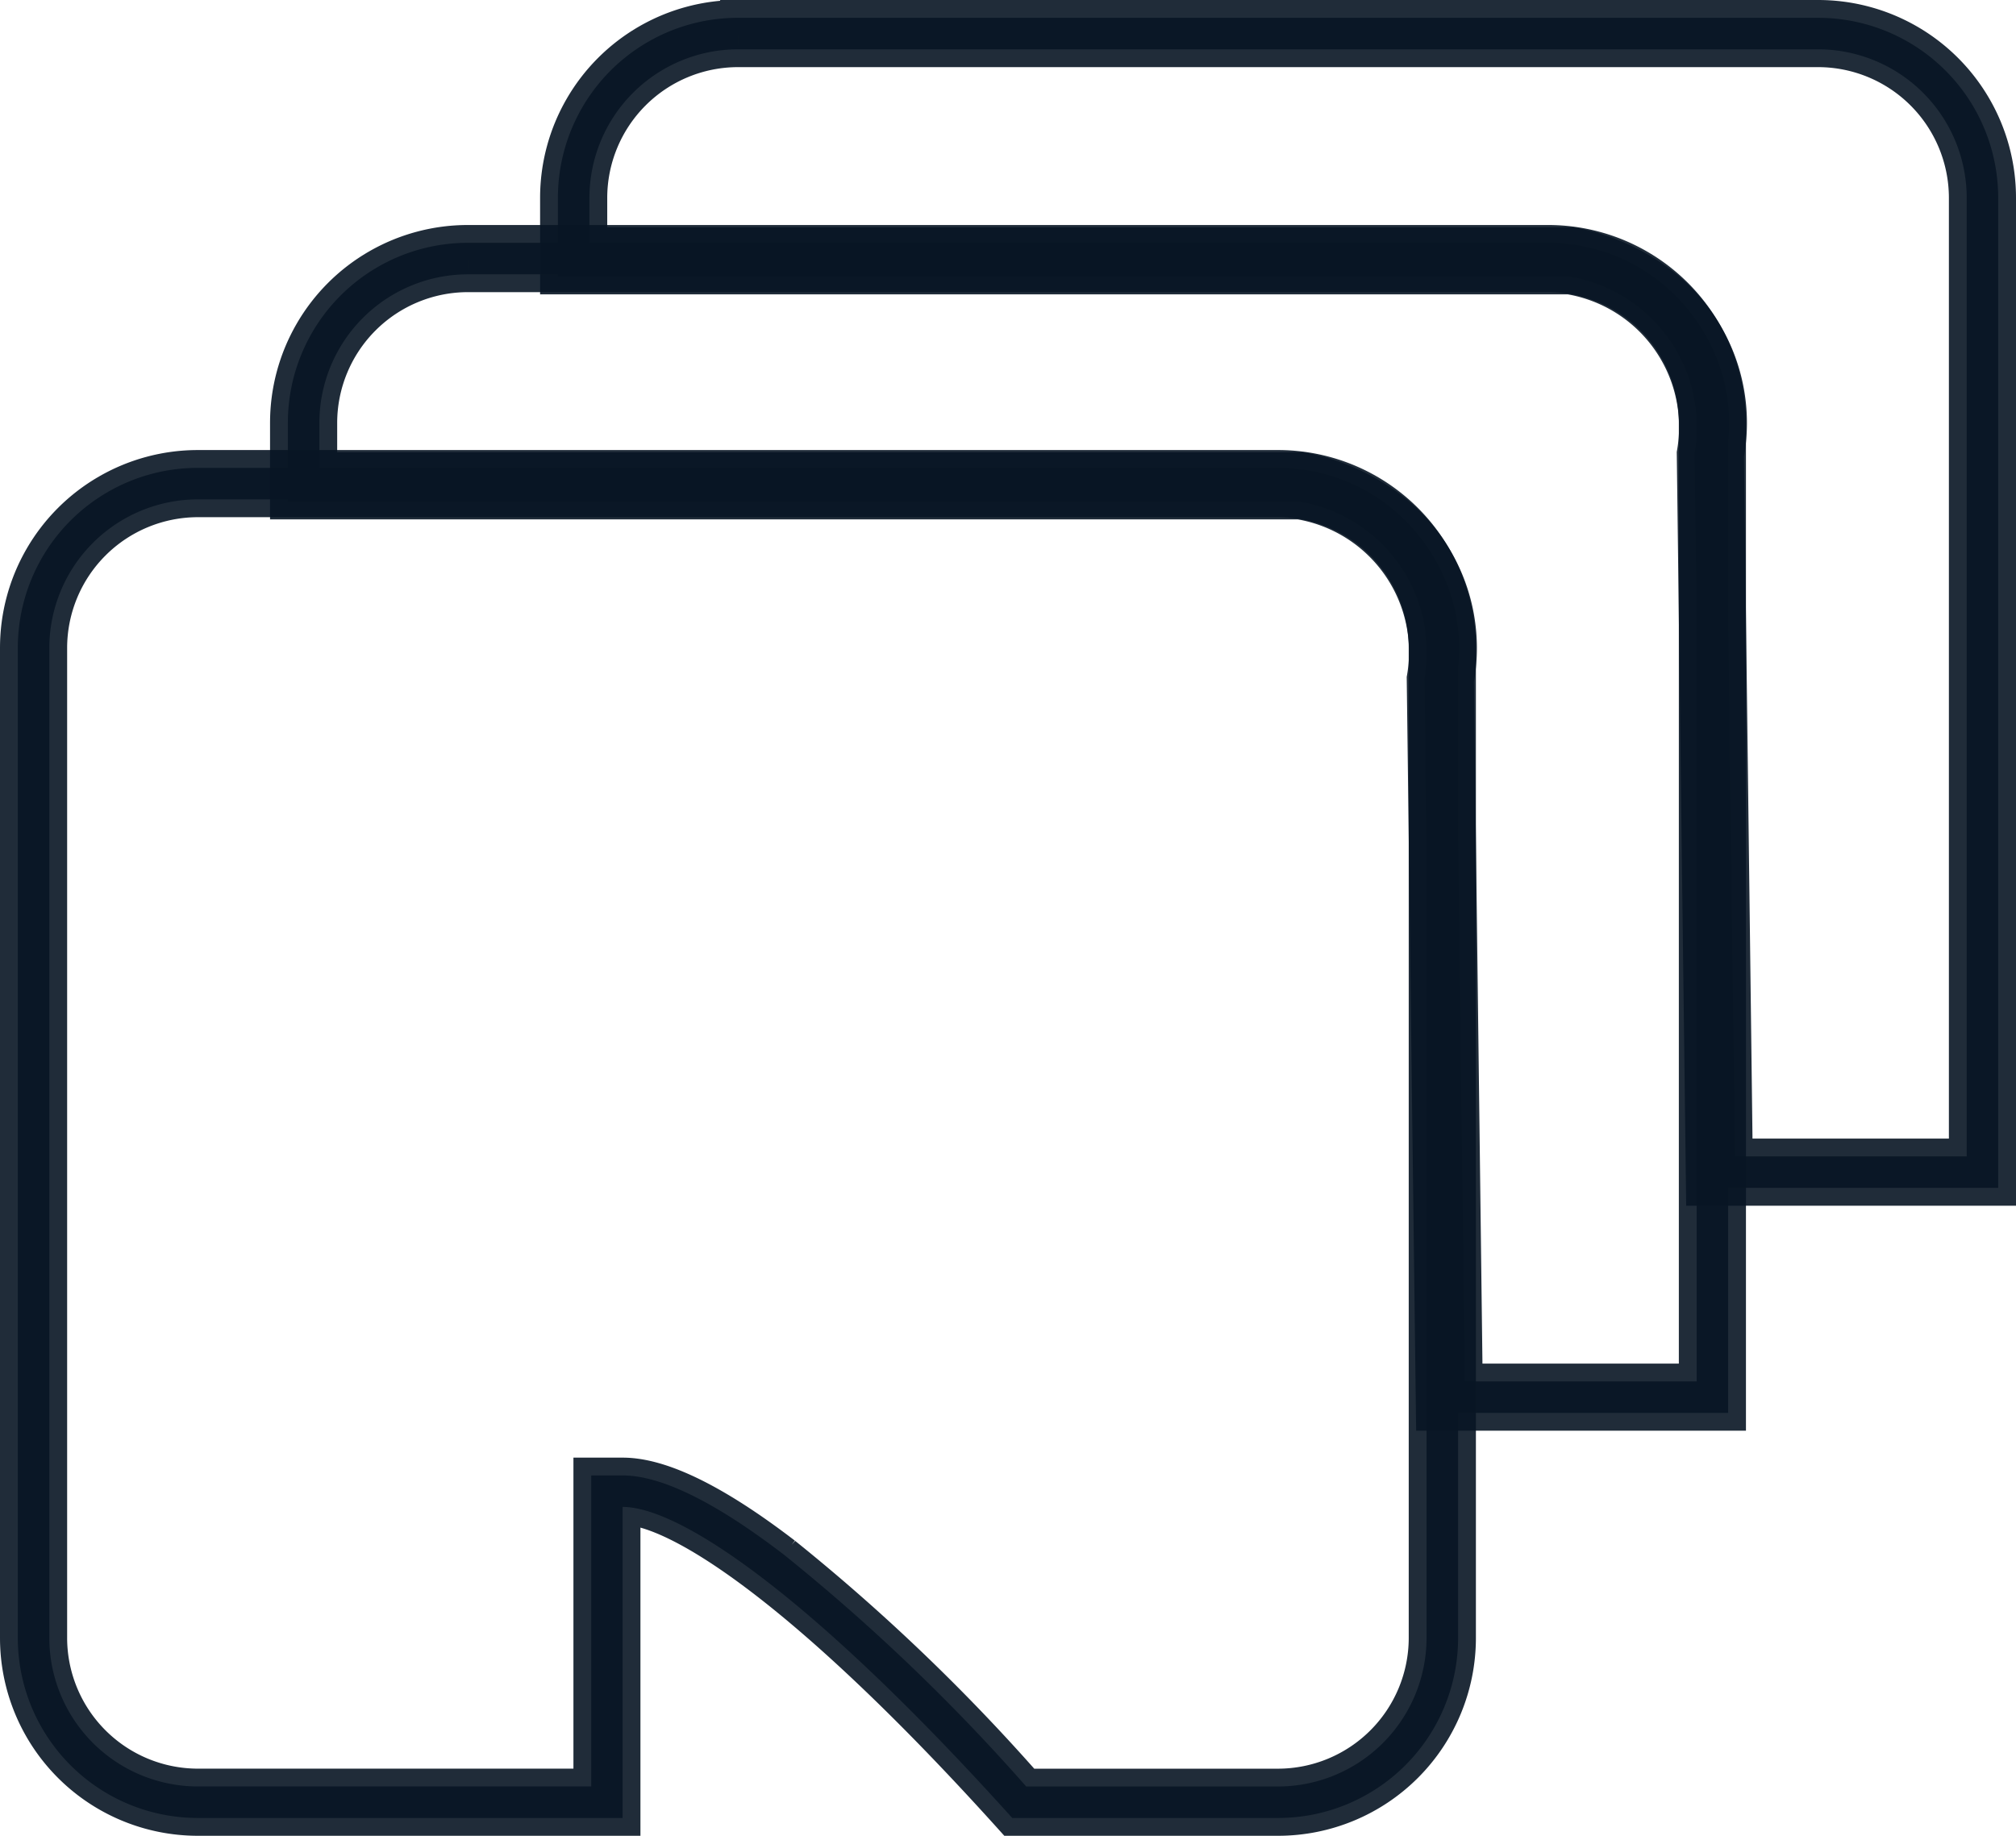<svg xmlns="http://www.w3.org/2000/svg" width="56.602" height="51.547" viewBox="0 0 56.602 51.547">
  <g id="faciliteiten-icon-6" transform="translate(-1219.5 -3319.5)">
    <path id="Path_65" data-name="Path 65" d="M5.055.885a4.175,4.175,0,0,0-4.17,4.17v27.8a4.175,4.175,0,0,0,4.17,4.17H16.1V28.292h.885c1.08,0,2.6.749,4.527,2.227a54.667,54.667,0,0,1,6.8,6.507h7.07a4.175,4.175,0,0,0,4.17-4.17V5.055a4.175,4.175,0,0,0-4.17-4.17H5.055m0-.885H35.383a5.055,5.055,0,0,1,5.055,5.055v27.8a5.055,5.055,0,0,1-5.055,5.055H27.92c-5.577-6.195-9.312-8.734-10.939-8.734V37.91H5.055A5.055,5.055,0,0,1,0,32.855V5.055A5.055,5.055,0,0,1,5.055,0Z" transform="translate(1220 3332.637)" fill="rgba(8,22,36,0.9)" stroke="rgba(8,22,36,0.9)" stroke-width="1"/>
    <path id="Path_66" data-name="Path 66" d="M5.055.885a4.175,4.175,0,0,0-4.17,4.17V6.382H28.479l.074.013A5.917,5.917,0,0,1,30.9,7.437a4.905,4.905,0,0,1,1.9,4.844l.246,19.689h6.508V5.055a4.175,4.175,0,0,0-4.17-4.17H5.055m0-.885H35.383a5.055,5.055,0,0,1,5.055,5.055v27.8H32.172L31.914,12.23A4.281,4.281,0,0,0,28.4,7.266H0V5.055A5.055,5.055,0,0,1,5.055,0Z" transform="translate(1227.582 3326.318)" fill="rgba(8,22,36,0.9)" stroke="rgba(8,22,36,0.9)" stroke-width="1"/>
    <path id="Path_67" data-name="Path 67" d="M5.055.885a4.175,4.175,0,0,0-4.17,4.17V6.382H28.479l.074.013A5.917,5.917,0,0,1,30.9,7.437a4.905,4.905,0,0,1,1.9,4.844l.246,19.689h6.508V5.055a4.175,4.175,0,0,0-4.17-4.17H5.055m0-.885H35.383a5.055,5.055,0,0,1,5.055,5.055v27.8H32.172L31.914,12.23A4.281,4.281,0,0,0,28.4,7.266H0V5.055A5.055,5.055,0,0,1,5.055,0Z" transform="translate(1235.164 3320)" fill="rgba(8,22,36,0.9)" stroke="rgba(8,22,36,0.9)" stroke-width="1"/>
  </g>
</svg>
